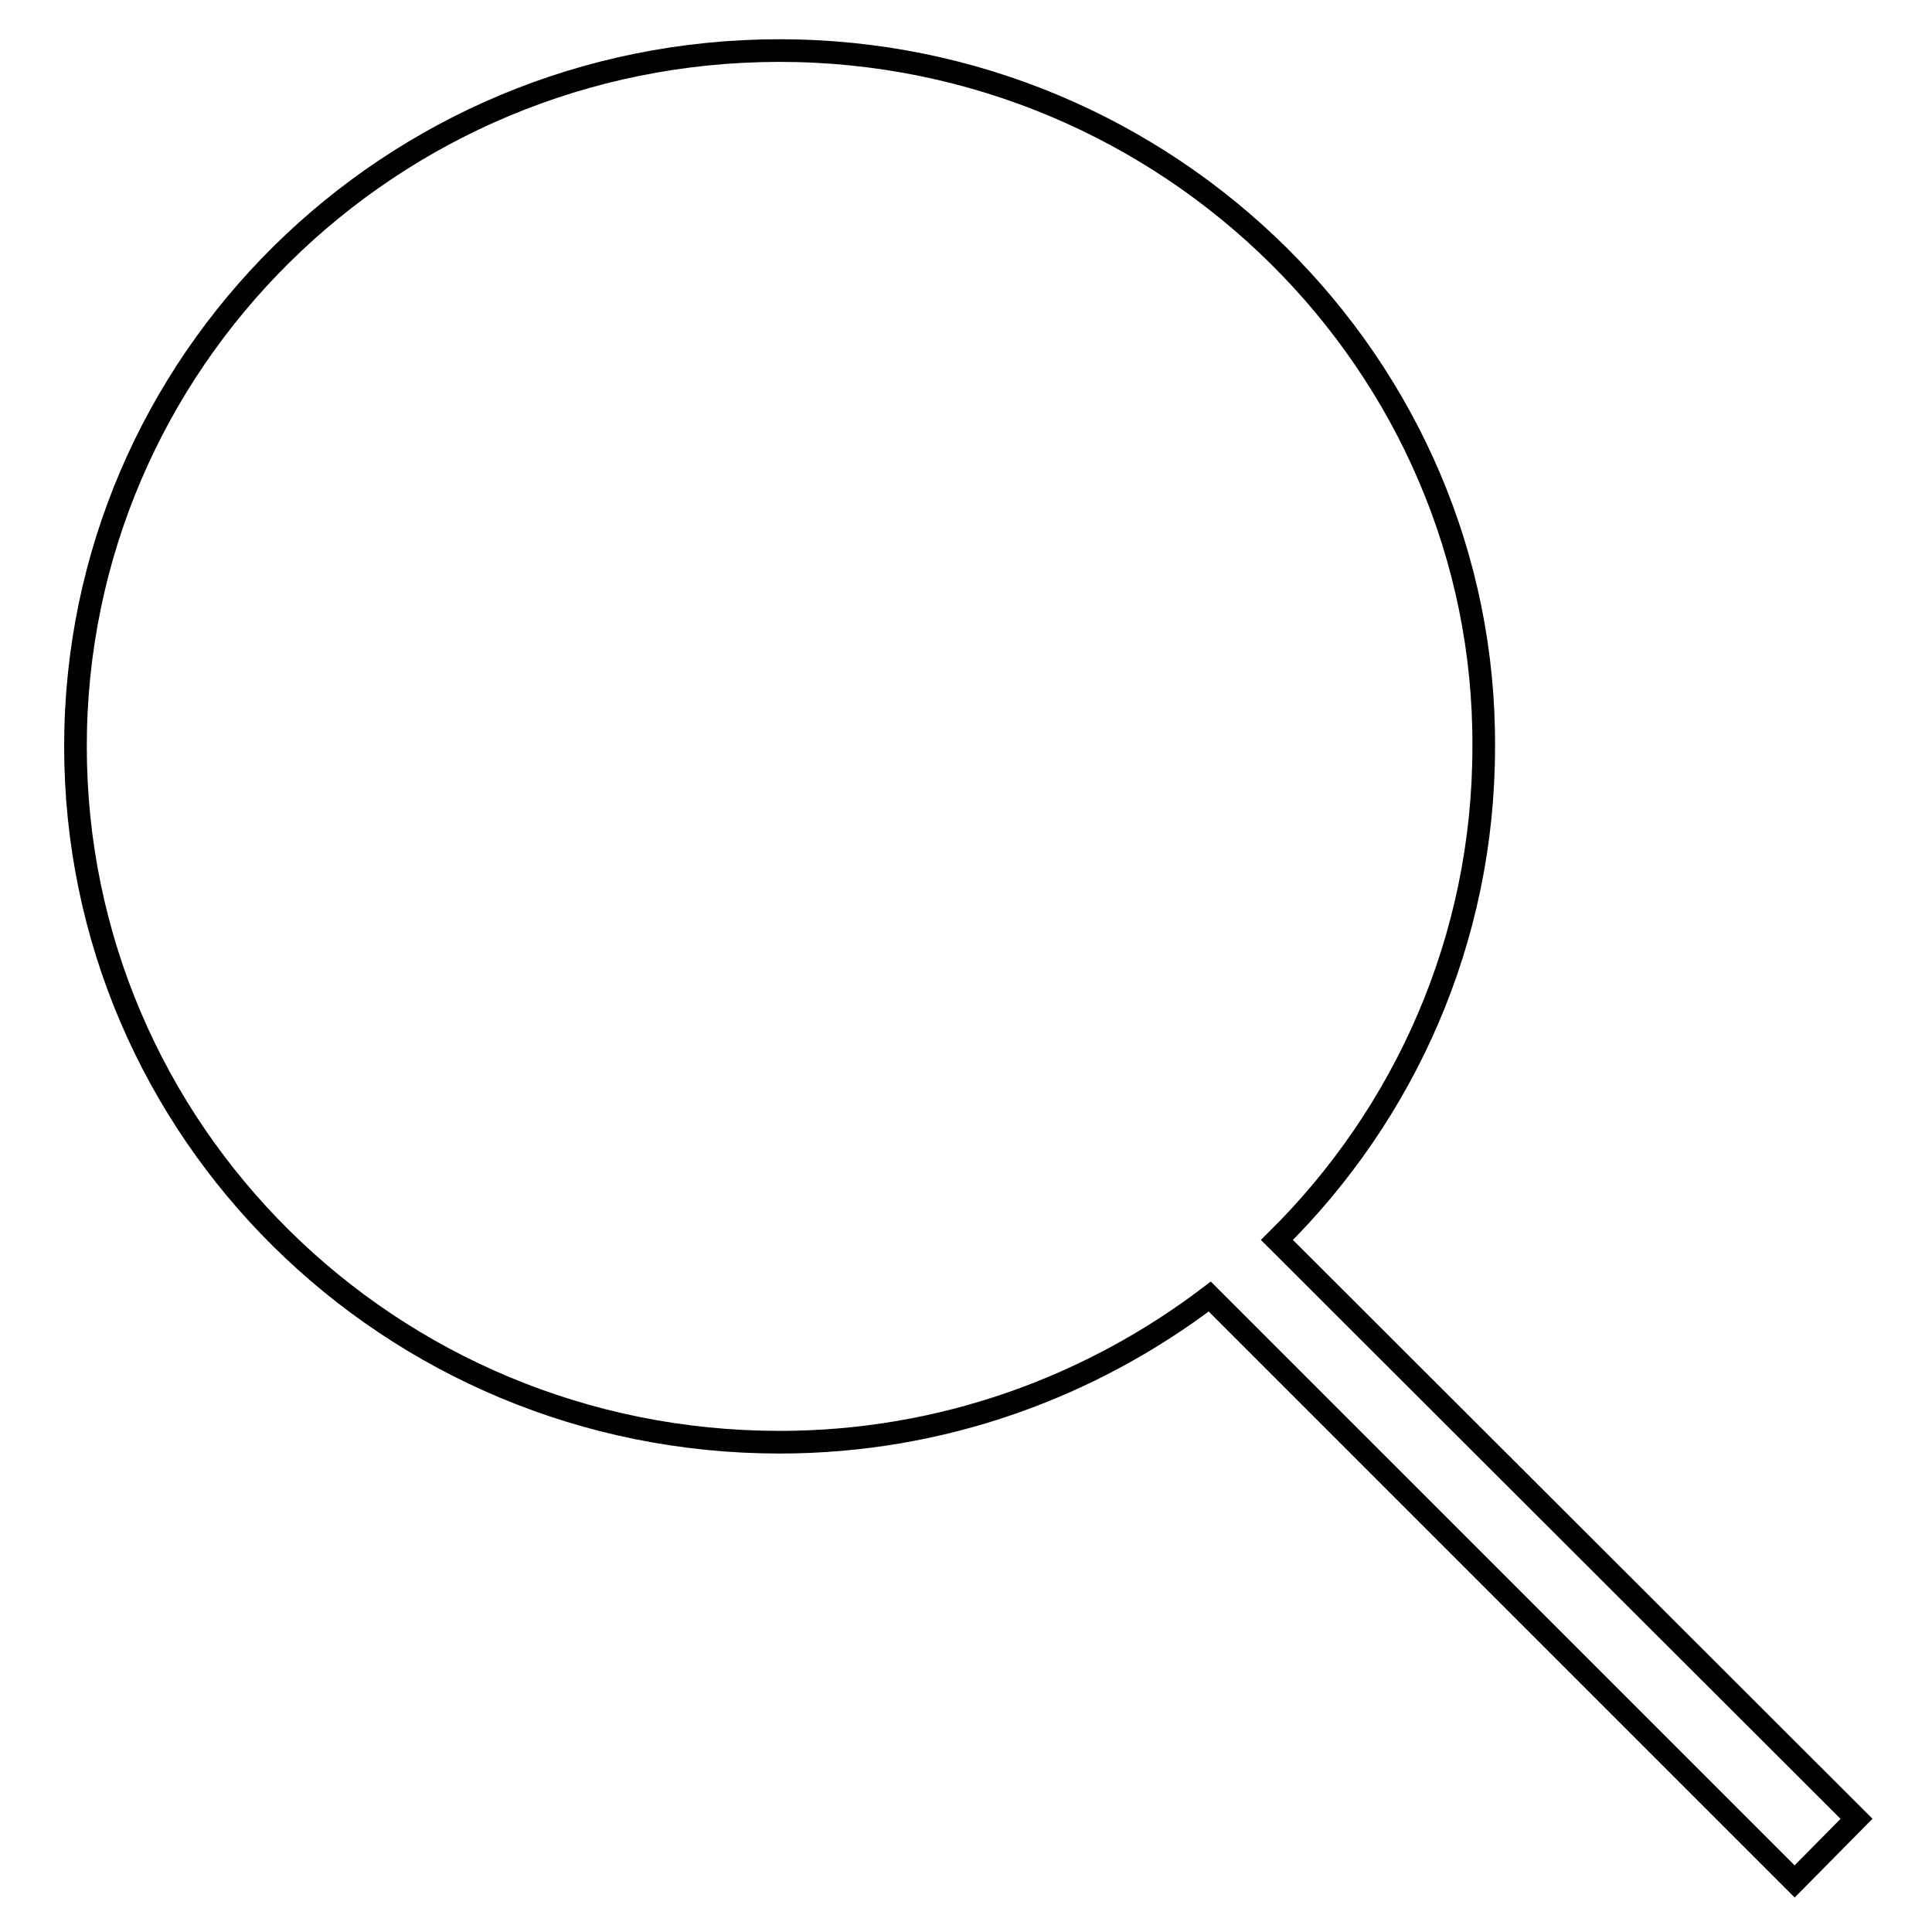 <?xml version="1.0" encoding="utf-8"?>
<!-- Svg Vector Icons : http://www.onlinewebfonts.com/icon -->
<!DOCTYPE svg PUBLIC "-//W3C//DTD SVG 1.1//EN" "http://www.w3.org/Graphics/SVG/1.1/DTD/svg11.dtd">
<svg version="1.1" xmlns="http://www.w3.org/2000/svg" xmlns:xlink="http://www.w3.org/1999/xlink" x="0px" y="0px" viewBox="0 0 256 256" enable-background="new 0 0 256 256" xml:space="preserve">
<g><g><path stroke-width="3" fill-opacity="0" stroke="#000000"  d="M246,241l-76.8-76.7c16.9-16.7,27.4-39.8,27.4-65.3c0.3-50.6-41.7-92.3-93.3-92.3C51.7,6.7,10,48,10,98.9c0,50.9,41.6,92.2,93.3,92.2c21.5,0,41.2-7.3,57-19.3l77.5,77.5L246,241z"/></g></g>
</svg>